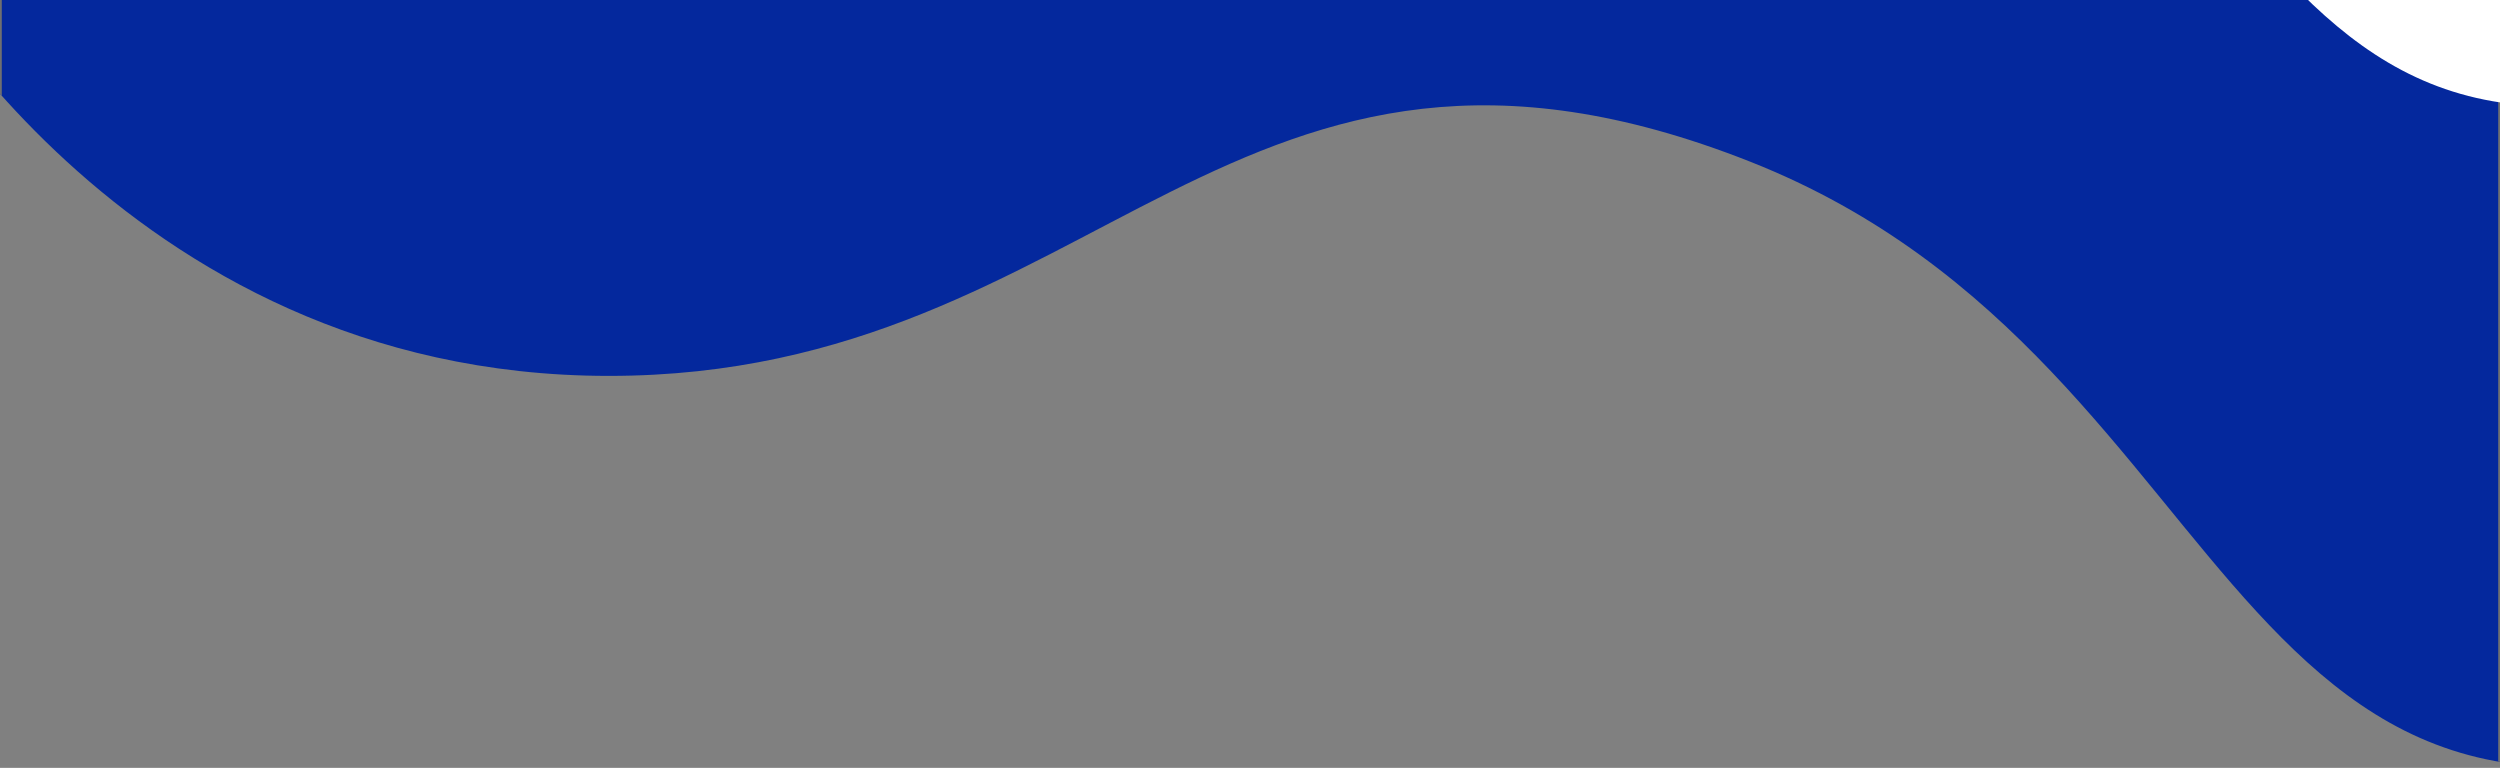 <svg xmlns="http://www.w3.org/2000/svg" xmlns:xlink="http://www.w3.org/1999/xlink" width="1400" height="430" viewBox="0 0 1400 430">
  <rect x="0" y="0" width="1400" height="430" fill="#808080" stroke="none"/>
  <defs>
    <clipPath id="clip-path">
      <rect id="Rectangle_33" data-name="Rectangle 33" width="1400" height="430" transform="translate(0 740)" fill="#fff"/>
    </clipPath>
    <clipPath id="clip-path-2">
      <path id="Path_13" data-name="Path 13" d="M1660-120.5l-19.492,480S1764.759,600,2040.953,600,2389.879,365.447,2680,480s260.12,459.225,620,295.912S3180-120.5,3180-120.5Z" transform="translate(-1700 350.5)" fill="#fff"/>
    </clipPath>
    <linearGradient id="linear-gradient" x1="0.5" x2="0.5" y2="1" gradientUnits="objectBoundingBox">
      <stop offset="0" stop-color="#04289D"/>
      <stop offset="0.32" stop-color="#04289D"/>
      <stop offset="0.557" stop-color="#04289D"/>
      <stop offset="1" stop-color="#04289D"/>
    </linearGradient>
  </defs>
  <g id="Mask_Group_3" data-name="Mask Group 3" transform="translate(0 -740)" clip-path="url(#clip-path)">
    <g id="Mask_Group_2" data-name="Mask Group 2" clip-path="url(#clip-path-2)">
      <g id="Rectangle_23" data-name="Rectangle 23" transform="translate(0 360)" stroke="#707070" stroke-width="1" fill="url(#linear-gradient)">
        <rect width="1400" height="938" stroke="none"/>
        <rect x="0.5" y="0.5" width="1399" height="937" fill="none"/>
      </g>
      <path id="Path_14" data-name="Path 14" d="M1700,0V360s64.759,240,340.953,240S2404.544,360.656,2700,480s240.12,437.11,600,273.8S3180-40,3180-40Z" transform="translate(-1700)" fill="#fff"/>
    </g>
  </g>
</svg>
